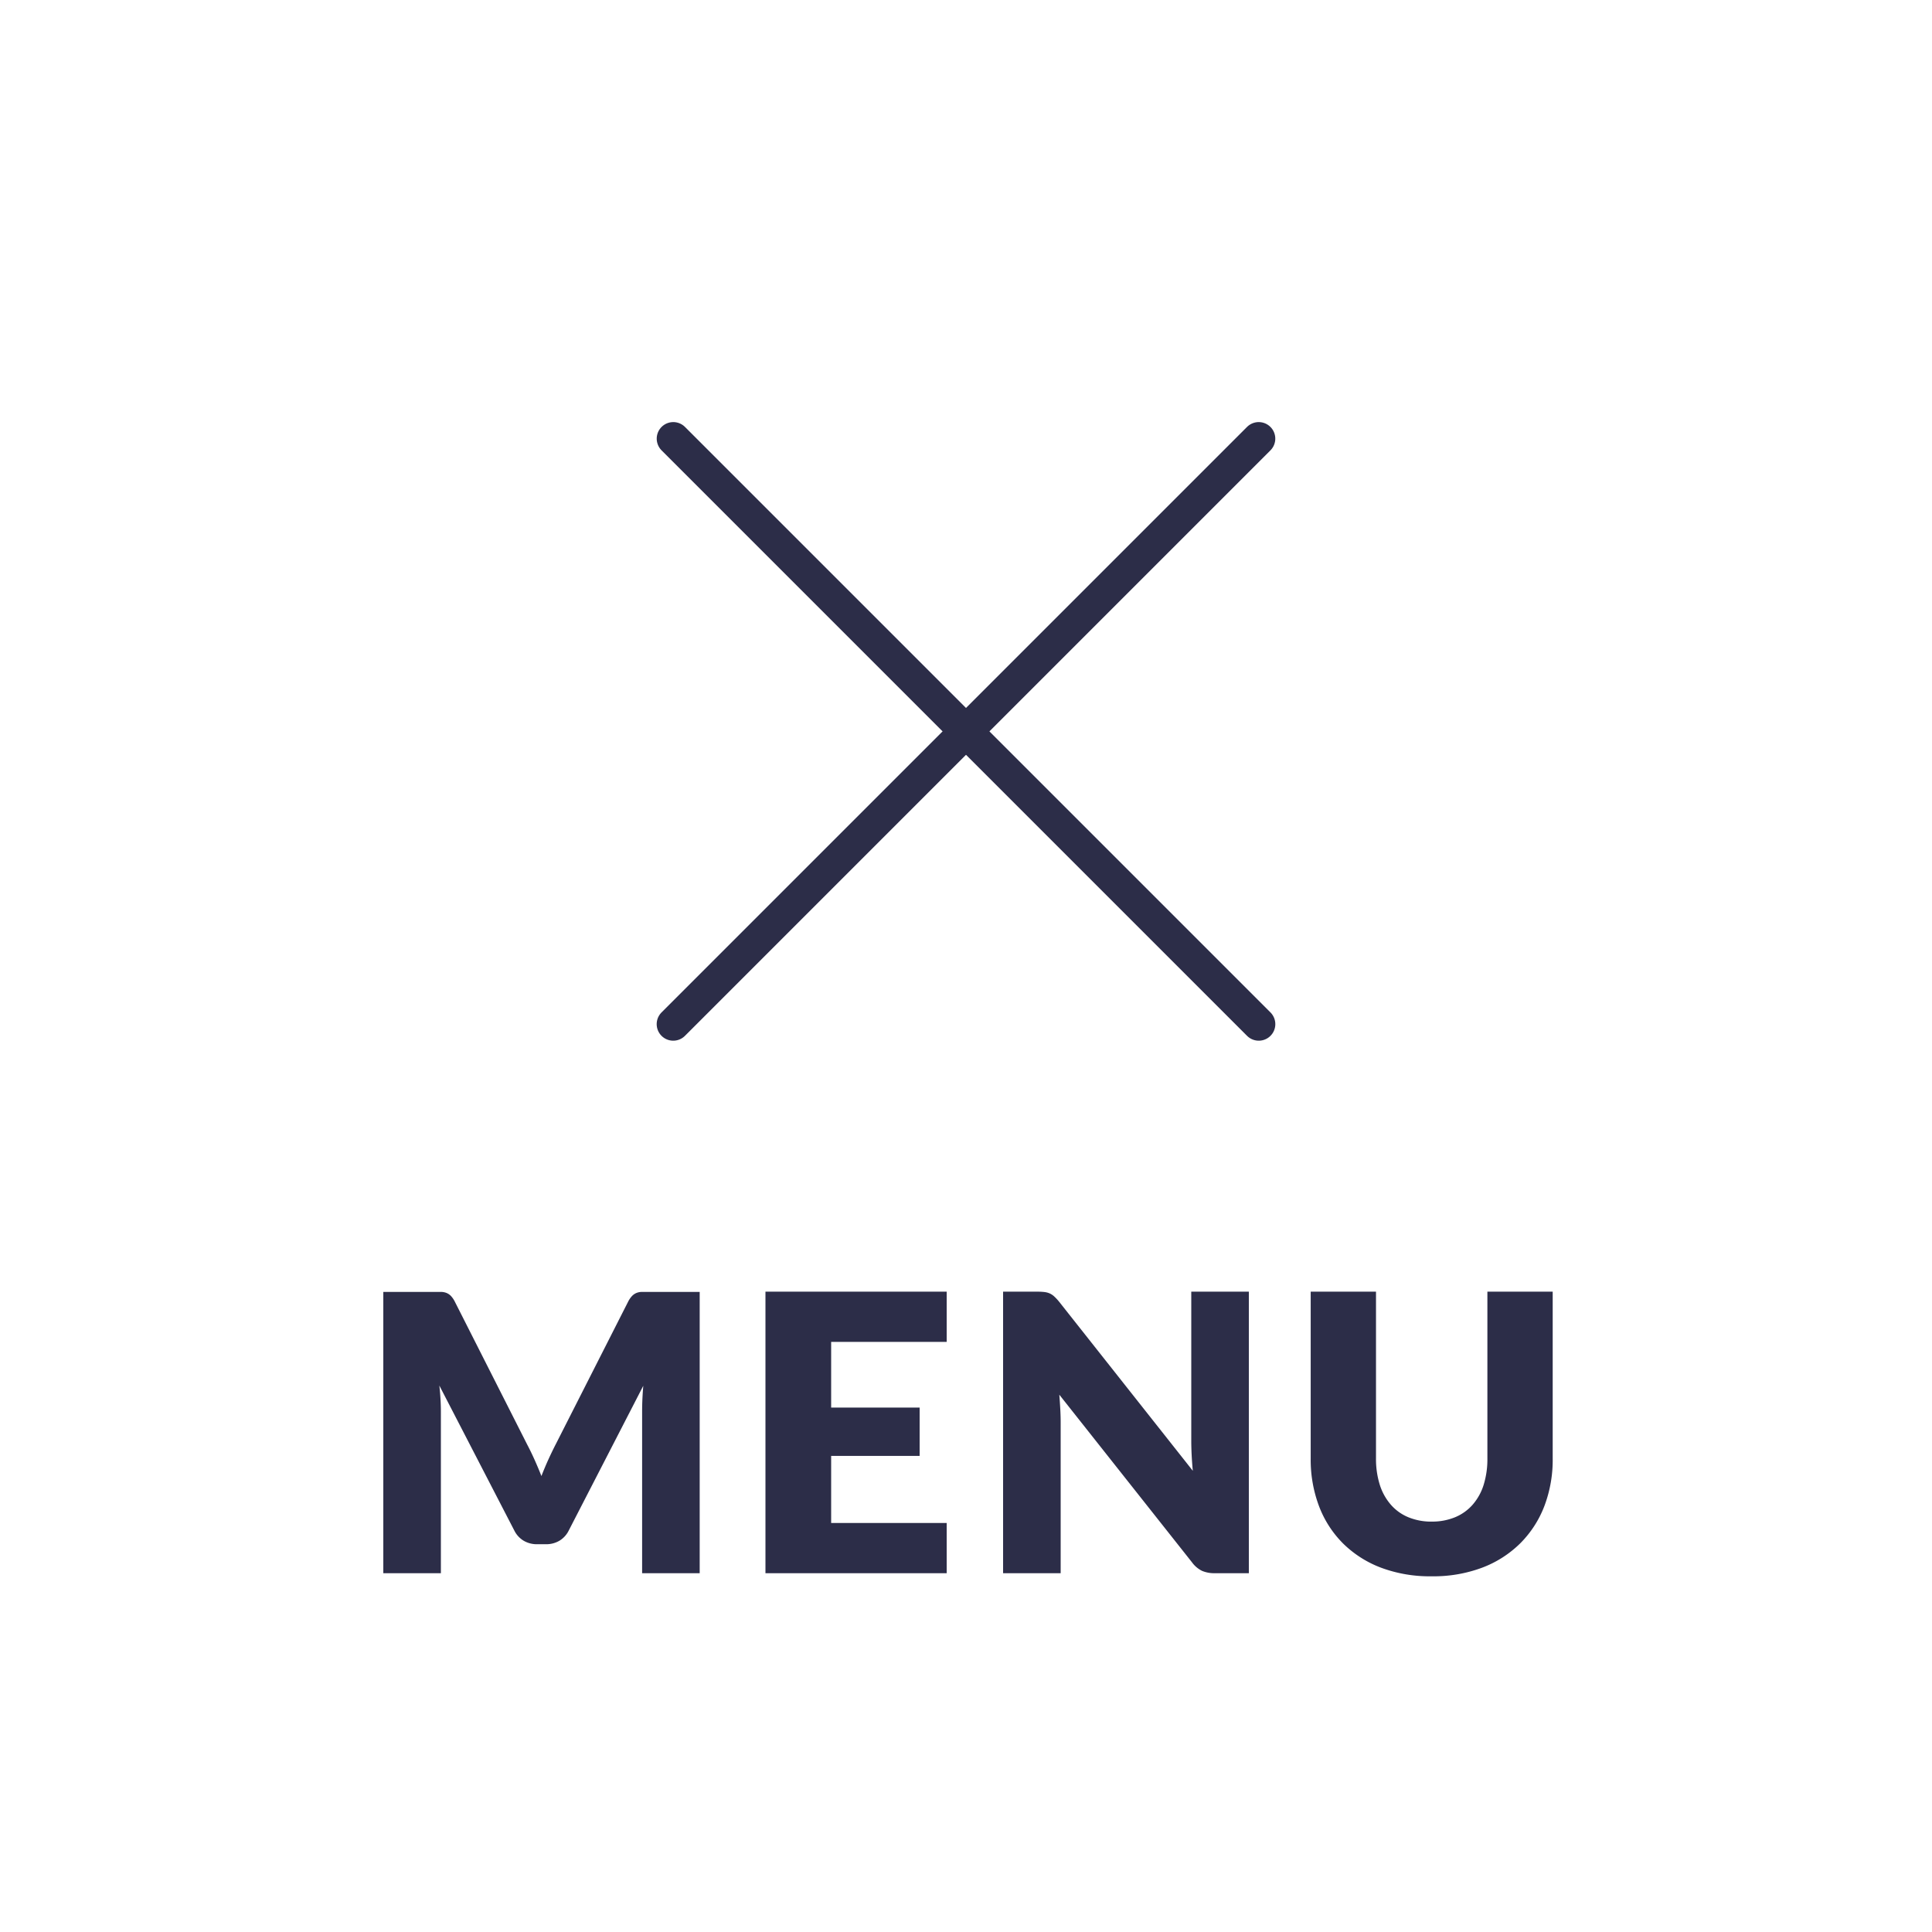 <svg id="グループ_86874" data-name="グループ 86874" xmlns="http://www.w3.org/2000/svg" width="70" height="70" viewBox="0 0 70 70">
  <g id="グループ_86844" data-name="グループ 86844" transform="translate(14552 20922)">
    <rect id="長方形_29655" data-name="長方形 29655" width="70" height="70" transform="translate(-14552 -20922)" fill="#fff"/>
    <path id="パス_135067" data-name="パス 135067" d="M-15.9-4.663q.14.266.269.554t.248.589q.119-.308.252-.6t.273-.564l2.618-5.157a.856.856,0,0,1,.144-.207.47.47,0,0,1,.164-.109.571.571,0,0,1,.207-.035h2.076V0h-2.086V-5.866q0-.427.042-.924l-2.7,5.243a.89.89,0,0,1-.339.371.939.939,0,0,1-.486.126h-.322a.939.939,0,0,1-.486-.126.89.89,0,0,1-.34-.371L-19.082-6.8q.028.245.042.487t.014.444V0h-2.086V-10.192h2.076a.571.571,0,0,1,.206.035.47.47,0,0,1,.165.109.856.856,0,0,1,.143.207ZM-.7-10.2v1.82H-4.886V-6H-1.68v1.75H-4.886V-1.82H-.7V0H-7.266V-10.2Zm3.29,0a2.008,2.008,0,0,1,.259.014.661.661,0,0,1,.189.052.631.631,0,0,1,.161.109,1.84,1.84,0,0,1,.175.189L8.218-3.71Q8.19-4,8.176-4.281T8.162-4.8v-5.4h2.086V0H9.016a1.135,1.135,0,0,1-.462-.084A.989.989,0,0,1,8.19-.392L3.381-6.468q.021.266.035.522t.014.48V0H1.344V-10.2Zm14.28,8.33a2.176,2.176,0,0,0,.851-.158,1.72,1.72,0,0,0,.633-.451,2,2,0,0,0,.4-.718,3.133,3.133,0,0,0,.137-.963V-10.2h2.366v6.041a4.718,4.718,0,0,1-.3,1.722,3.863,3.863,0,0,1-.872,1.351A3.933,3.933,0,0,1,18.7-.2,5.018,5.018,0,0,1,16.87.112,5.039,5.039,0,0,1,15.036-.2a3.933,3.933,0,0,1-1.379-.882,3.822,3.822,0,0,1-.868-1.351,4.767,4.767,0,0,1-.3-1.722V-10.2h2.366v6.034a3.133,3.133,0,0,0,.137.962,2.032,2.032,0,0,0,.4.721,1.7,1.7,0,0,0,.634.455A2.176,2.176,0,0,0,16.87-1.869Z" transform="translate(-14517 -20865)" fill="#2c2d48"/>
    <g id="グループ_86841" data-name="グループ 86841" transform="translate(2.5 4)">
      <line id="線_47" data-name="線 47" x2="30" transform="translate(-14530.106 -20910.107) rotate(45)" fill="none" stroke="#2c2d48" stroke-linecap="round" stroke-width="1.2"/>
      <line id="線_49" data-name="線 49" x2="30" transform="translate(-14508.894 -20910.107) rotate(135)" fill="none" stroke="#2c2d48" stroke-linecap="round" stroke-width="1.2"/>
    </g>
  </g>
</svg>
